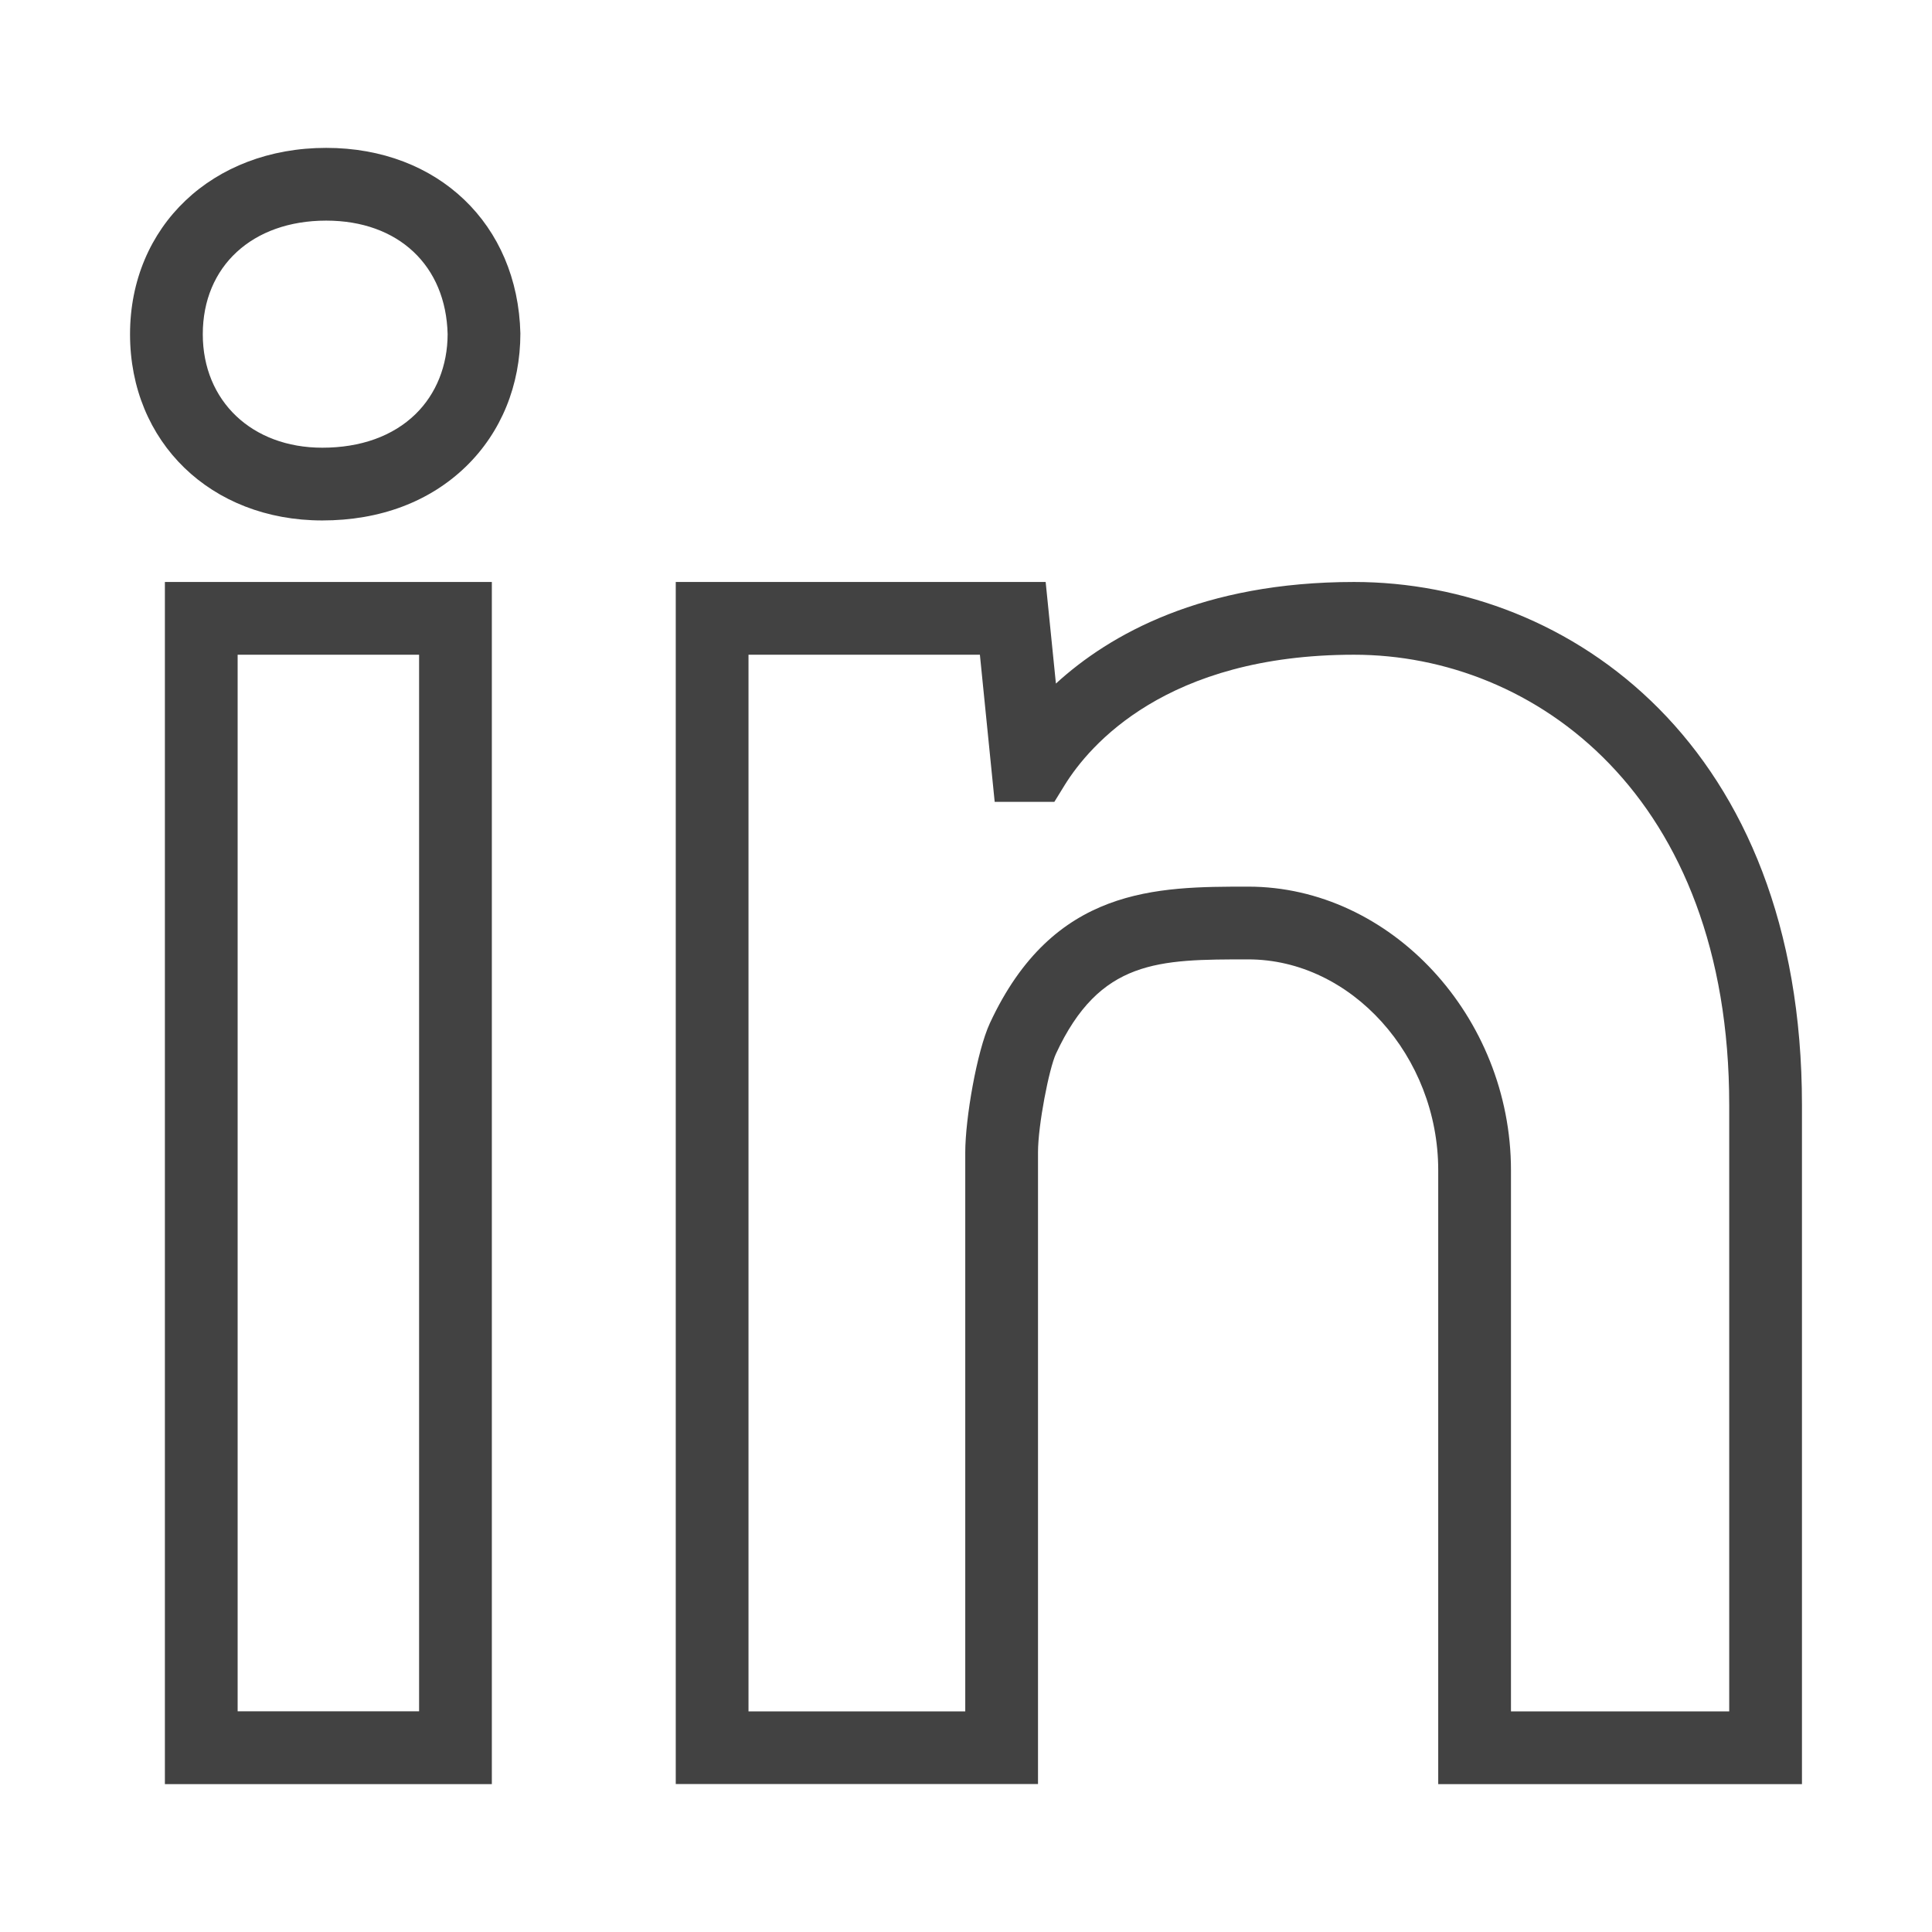 <svg width="26" height="26" viewBox="0 0 26 26" fill="none" xmlns="http://www.w3.org/2000/svg">
<g clip-path="url(#clip0_13130_121967)">
<path d="M4.39 1.99C2.86 1.99 1.75 3.045 1.75 4.498C1.75 5.95 2.838 7.004 4.337 7.004C5.114 7.004 5.784 6.752 6.274 6.275C6.744 5.817 7.003 5.186 7.003 4.487C6.968 3.017 5.894 1.99 4.39 1.99ZM5.592 5.573C5.288 5.869 4.854 6.025 4.337 6.025C3.391 6.025 2.729 5.397 2.729 4.498C2.729 3.584 3.396 2.969 4.39 2.969C5.361 2.969 6.002 3.574 6.024 4.498C6.023 4.92 5.87 5.302 5.592 5.573Z" fill="#424242"/>
<path d="M2.219 24.01H6.619V7.832H2.219V24.01ZM3.198 8.811H5.64V23.03H3.198V8.811Z" fill="#424242"/>
<path d="M18.223 7.832C16.183 7.832 14.933 8.537 14.21 9.199L14.072 7.832H9.094V24.009H13.969V15.507C13.969 15.141 14.118 14.38 14.211 14.18C14.8 12.911 15.594 12.911 16.798 12.911C18.183 12.911 19.355 14.211 19.355 15.749V24.01H24.25V14.87C24.25 10.034 21.126 7.832 18.223 7.832ZM23.271 23.031H20.334V15.749C20.334 13.679 18.714 11.932 16.798 11.932C15.568 11.932 14.175 11.932 13.322 13.768C13.146 14.147 12.99 15.056 12.99 15.507V23.031H10.073V8.811H13.187L13.386 10.791H14.189L14.332 10.559C14.659 10.034 15.691 8.811 18.223 8.811C20.654 8.811 23.271 10.706 23.271 14.869V23.031Z" fill="#424242"/>
</g>
<defs>
<clipPath id="clip0_13130_121967">
<rect width="22.5" height="22.5" fill="white" transform="translate(1.75 1.75)"/>
</clipPath>
</defs>
</svg>
